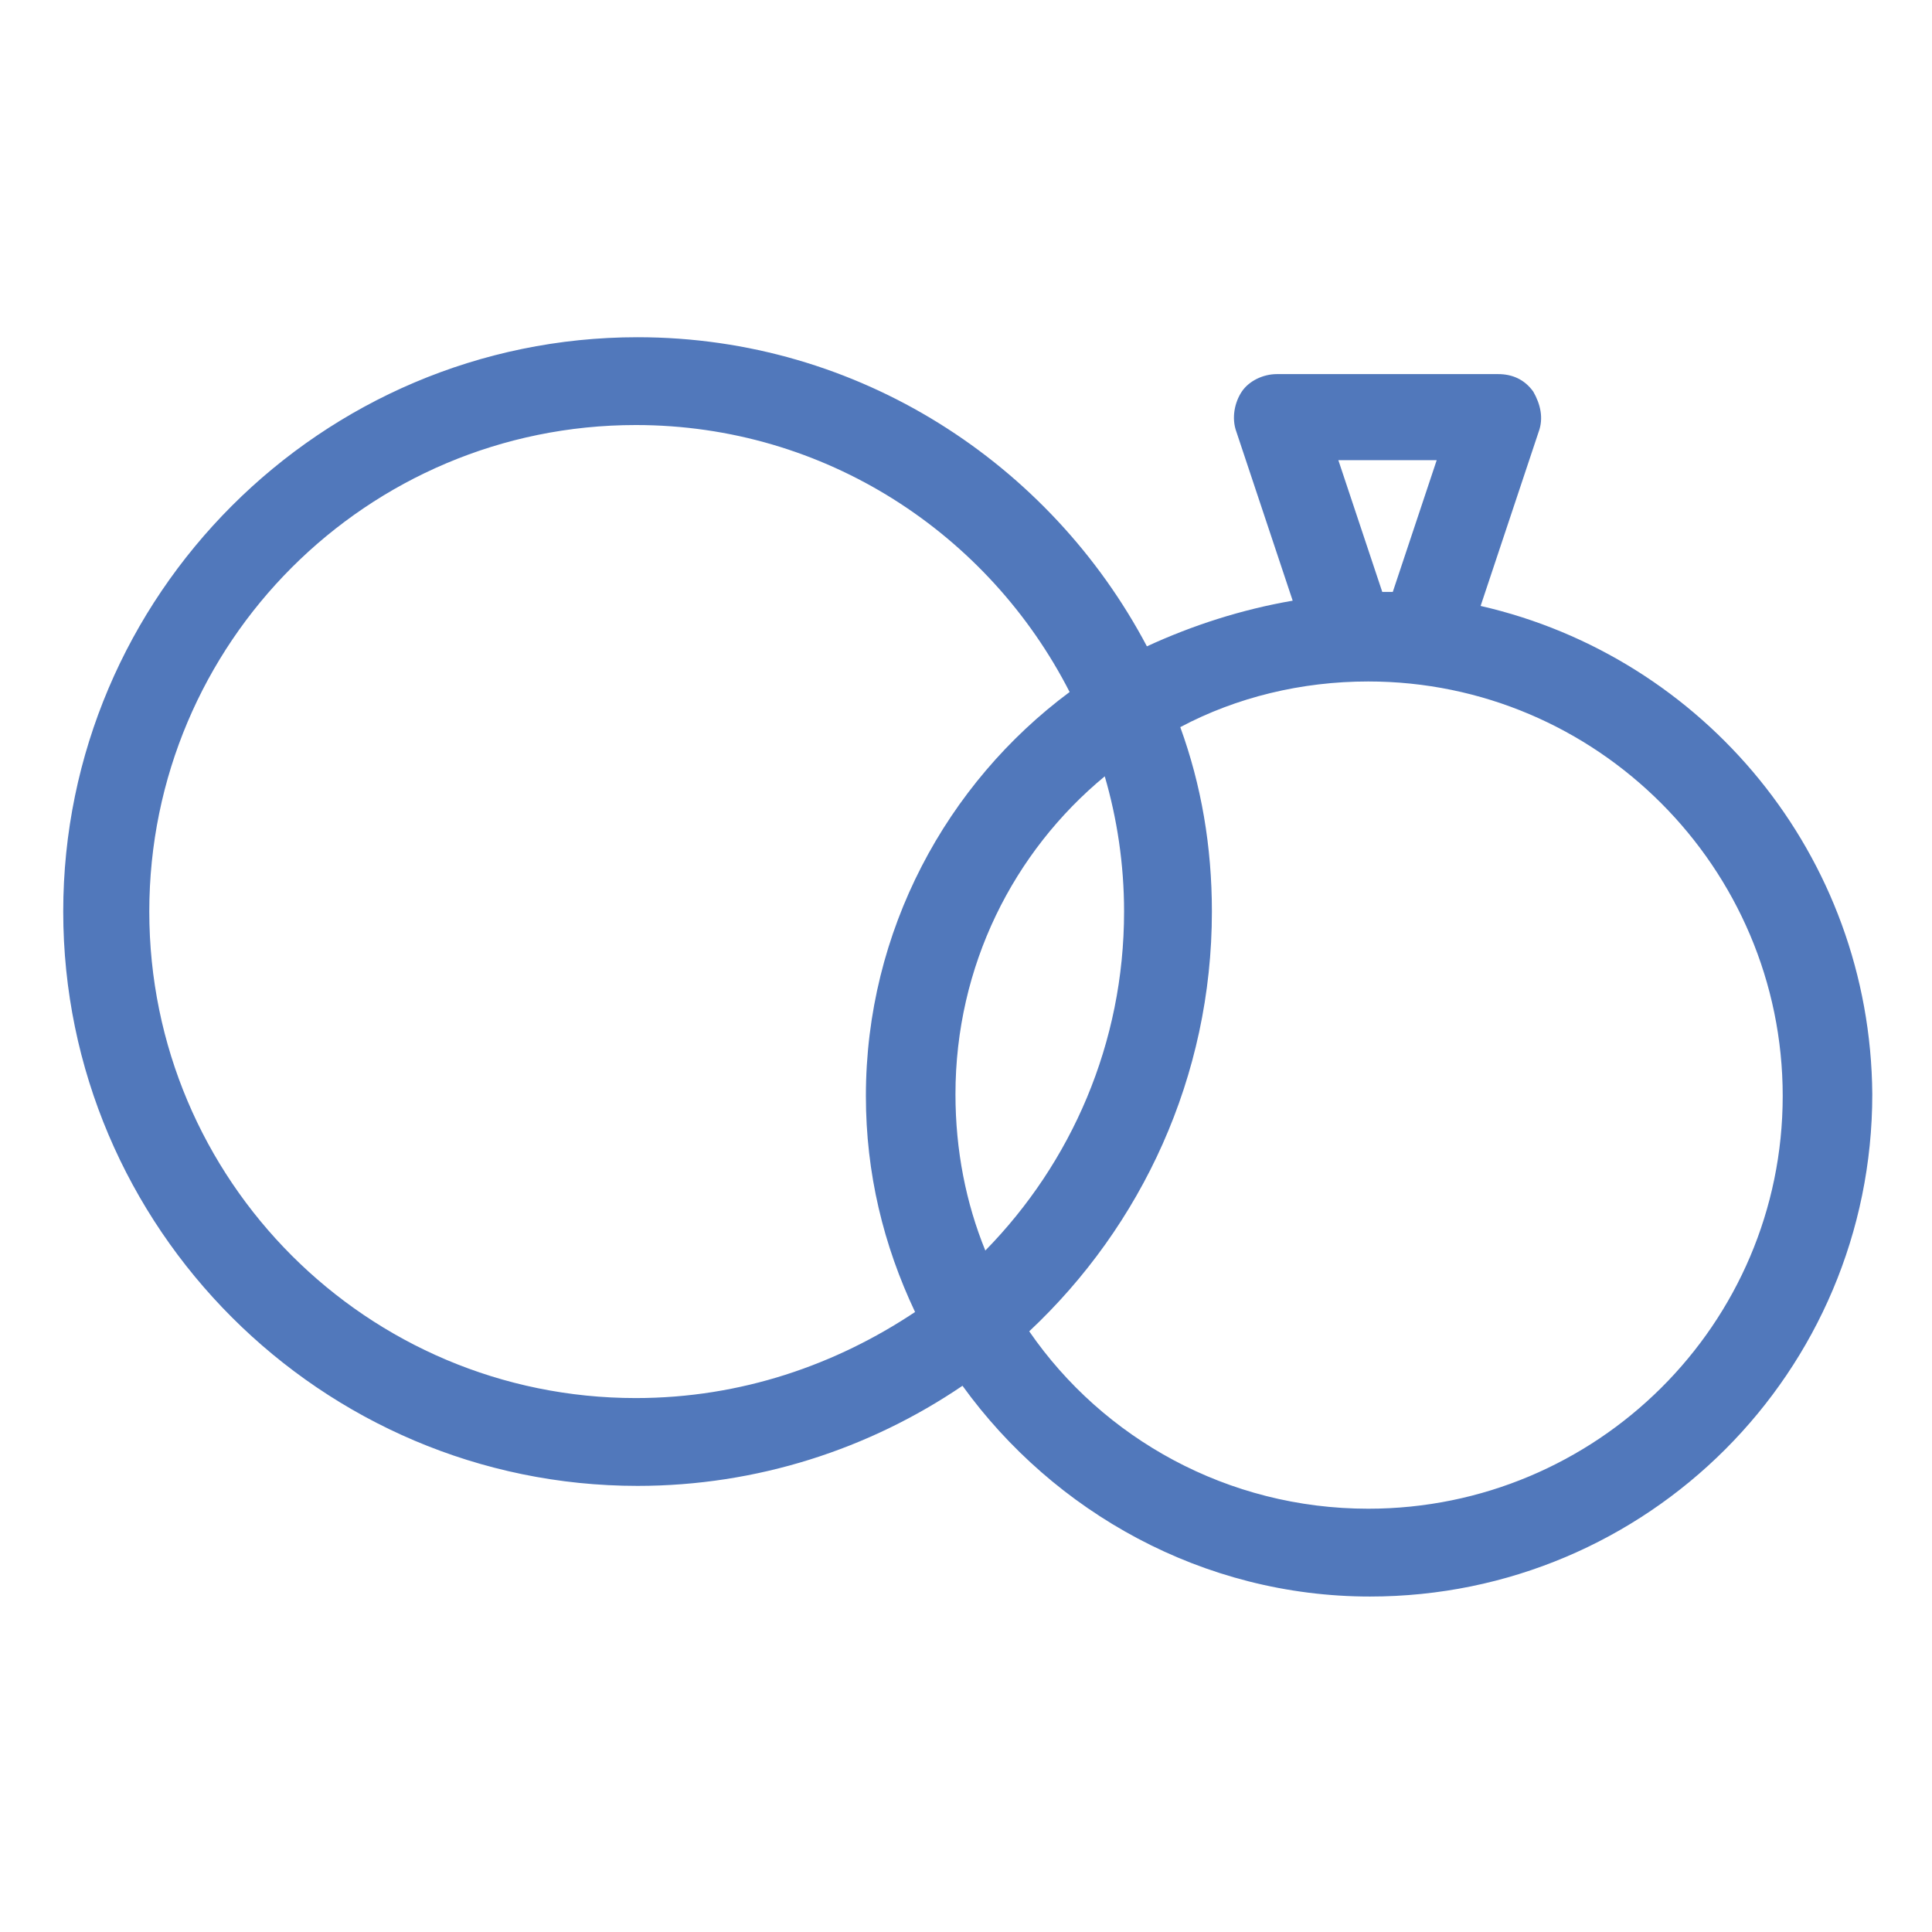 <?xml version="1.0" encoding="UTF-8"?> <!-- Generator: Adobe Illustrator 24.0.1, SVG Export Plug-In . SVG Version: 6.00 Build 0) --> <svg xmlns="http://www.w3.org/2000/svg" xmlns:xlink="http://www.w3.org/1999/xlink" version="1.1" id="Livello_1" x="0px" y="0px" viewBox="0 0 110 110" style="enable-background:new 0 0 110 110;" xml:space="preserve"> <style type="text/css"> .st0{fill:#5178BB;} </style> <path class="st0" d="M84.3,34.5l3.3-9.9c0.3-0.8,0.1-1.6-0.3-2.3c-0.5-0.7-1.2-1-2-1H72.7c-0.8,0-1.6,0.4-2,1s-0.6,1.5-0.3,2.3 l3.2,9.6c-2.9,0.5-5.7,1.4-8.3,2.6c-5.5-10.4-16.4-17.6-29-17.6c-18,0-32.7,14.7-32.7,32.7c0,18,14.7,32.7,32.7,32.7 c6.8,0,13.2-2.1,18.5-5.7c5.2,7.2,13.7,12,23.2,12c15.8,0,28.6-12.8,28.6-28.6C106.5,48.7,97,37.4,84.3,34.5z M81.8,26.2l-2.5,7.5 h-0.6l-2.5-7.5H81.8z M36.2,79.6c-15.3,0-27.7-12.4-27.7-27.7c0-15.3,12.4-27.7,27.7-27.7c10.8,0,20.1,6.2,24.7,15.2 c-7,5.2-11.6,13.6-11.6,23c0,4.4,1,8.5,2.8,12.3C47.6,77.7,42.2,79.6,36.2,79.6z M64,51.9c0,7.5-3,14.3-7.9,19.3 c-1.1-2.7-1.7-5.7-1.7-8.9c0-7.3,3.3-13.8,8.5-18.1C63.6,46.6,64,49.2,64,51.9z M77.9,85.9c-8,0-15.1-4-19.3-10.1 C65,69.8,69,61.3,69,51.9c0-3.7-0.6-7.2-1.8-10.5c3.2-1.7,6.9-2.6,10.7-2.6c13,0,23.6,10.6,23.6,23.6S90.9,85.9,77.9,85.9z"></path> </svg> 